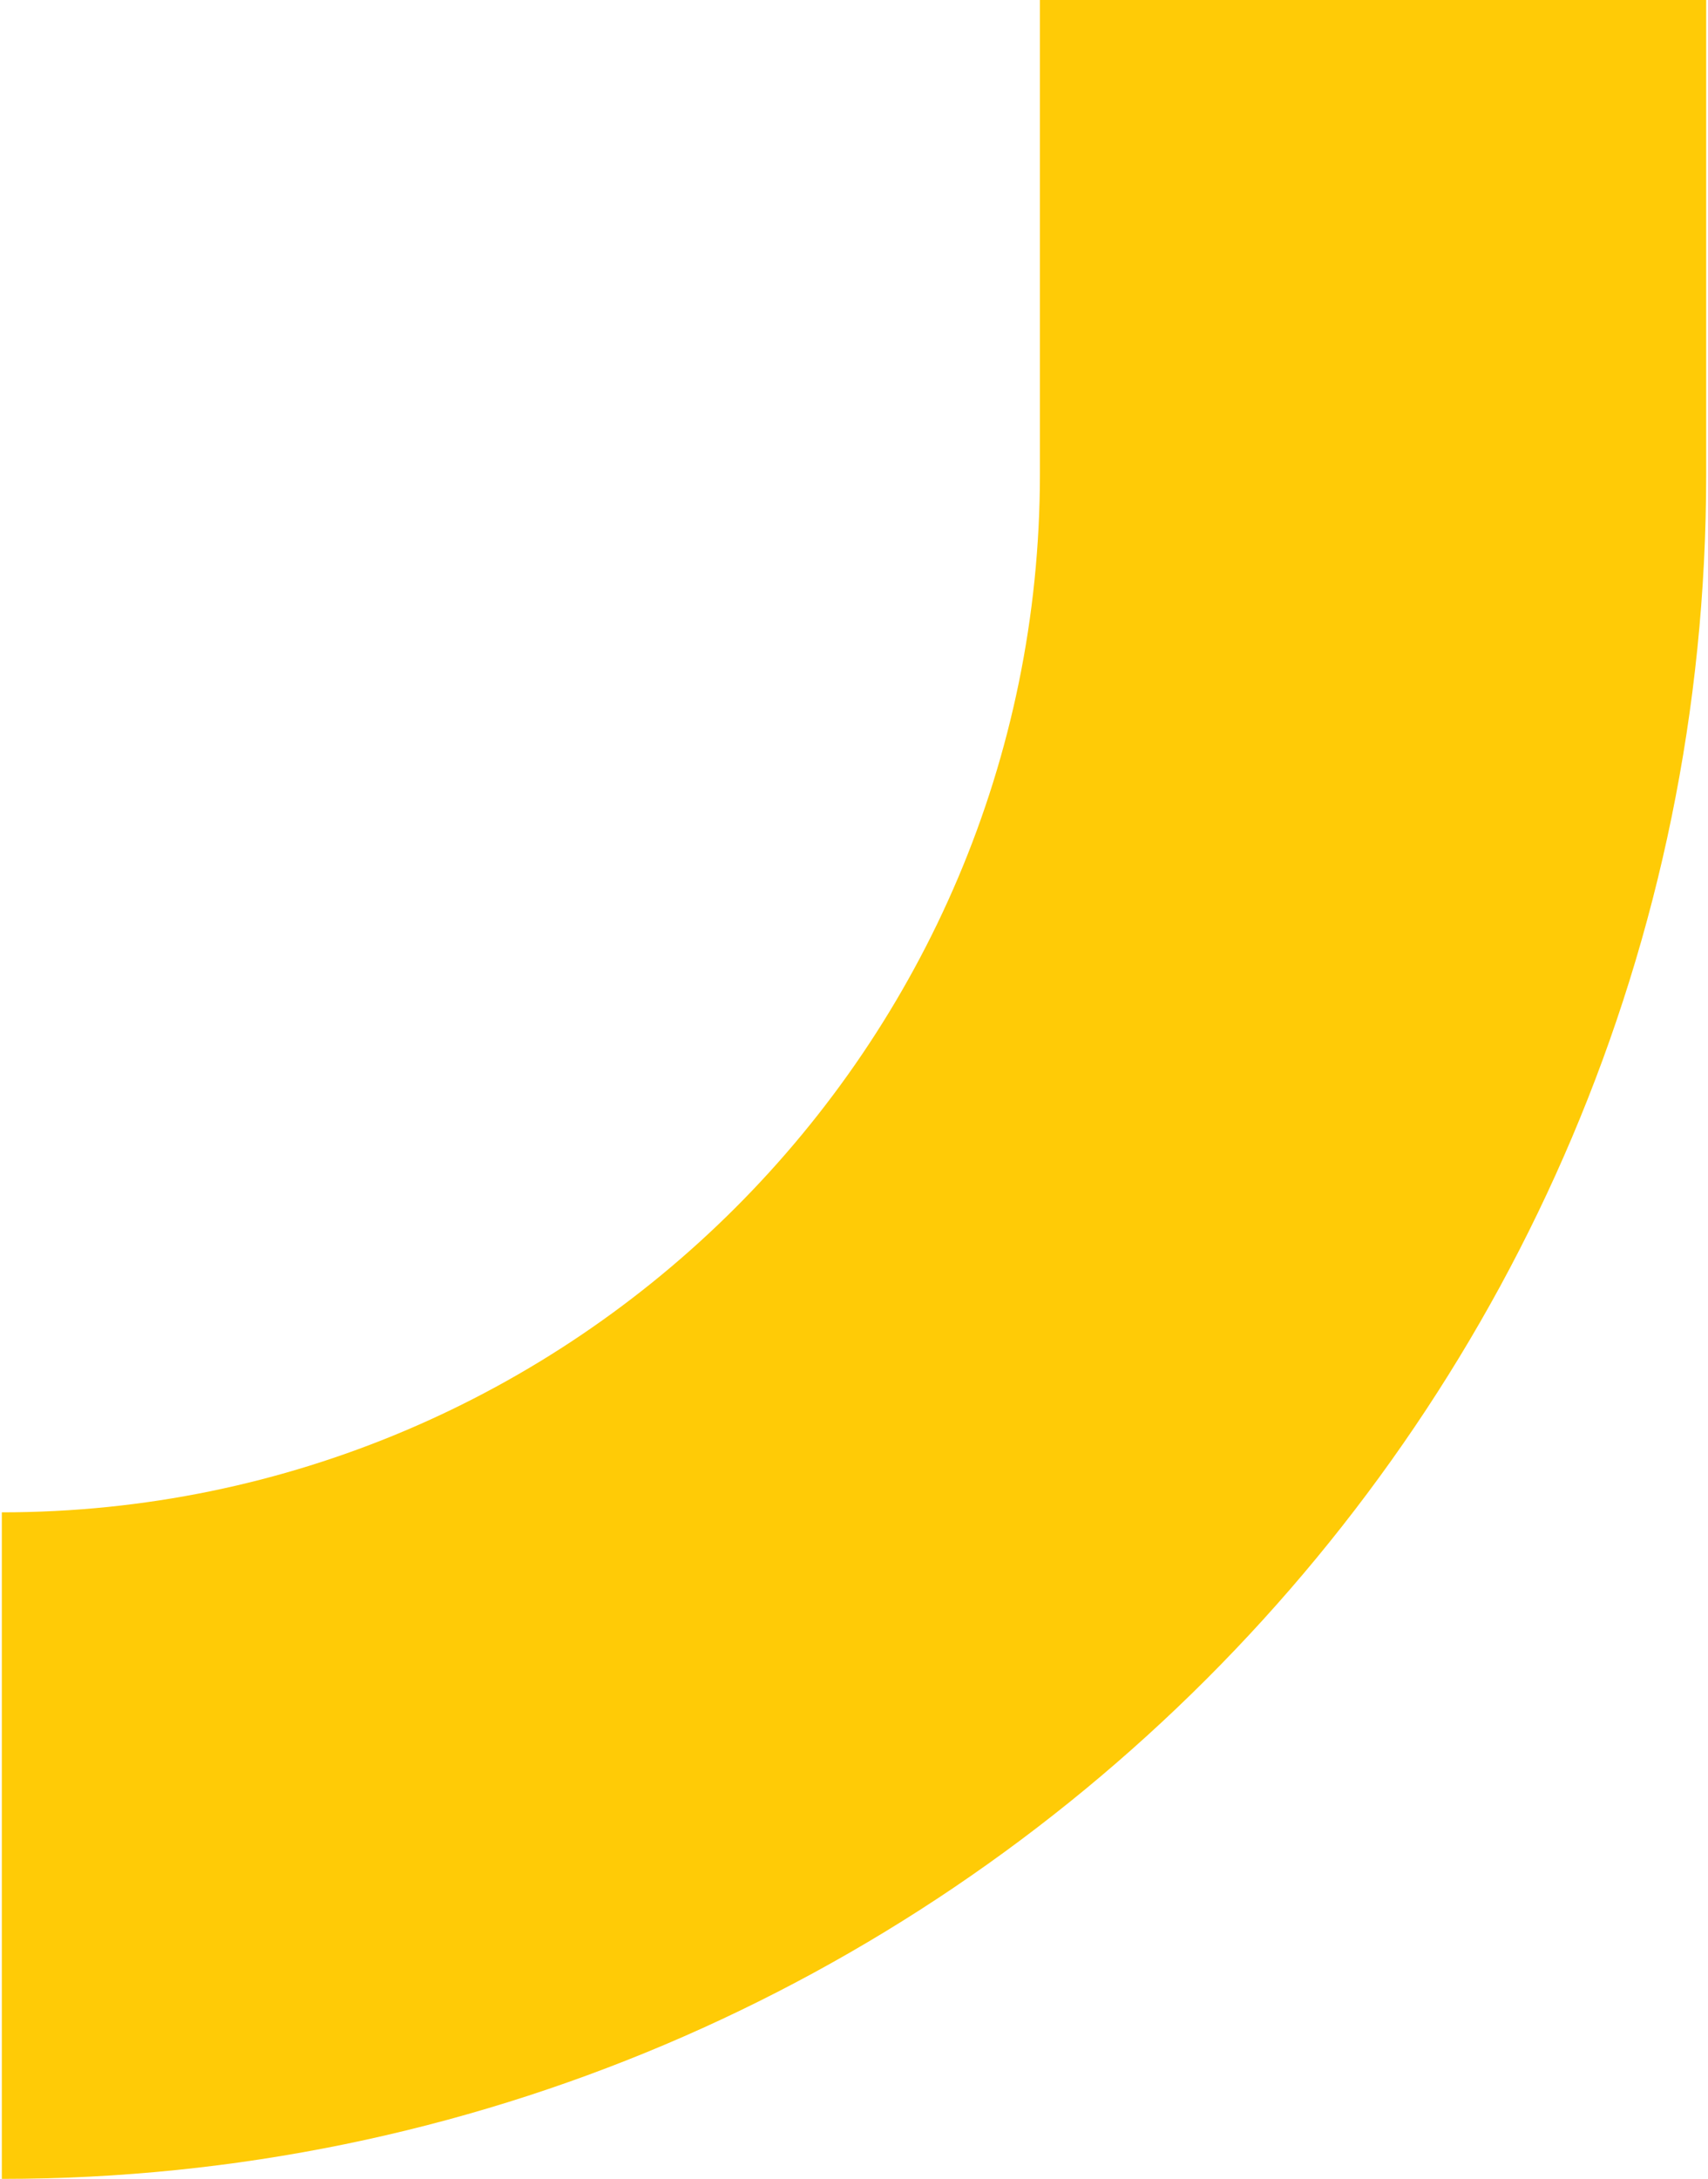 <?xml version="1.0" encoding="utf-8"?><!-- Generator: Adobe Illustrator 21.0.0, SVG Export Plug-In . SVG Version: 6.00 Build 0)  --><svg xmlns="http://www.w3.org/2000/svg" xmlns:xlink="http://www.w3.org/1999/xlink" version="1.1" id="Layer_1619af33033762" x="0px" y="0px" viewBox="0 0 189.3 241.9" style="enable-background:new 0 0 189.3 241.9;" xml:space="preserve" aria-hidden="true" width="189px" height="241px"><defs><linearGradient class="cerosgradient" data-cerosgradient="true" id="CerosGradient_id369b36b04" gradientUnits="userSpaceOnUse" x1="50%" y1="100%" x2="50%" y2="0%"><stop offset="0%" stop-color="#d1d1d1"/><stop offset="100%" stop-color="#d1d1d1"/></linearGradient><linearGradient/></defs>
<style type="text/css">
	.st0-619af33033762{fill:#FFCB06;}
</style>
<g>
	<path class="st0-619af33033762" d="M0,241.9v-74c63.5,0,115.3-51.7,115.3-115.3V0h74v52.7C189.3,157,104.4,241.9,0,241.9z"/>
</g>
</svg>
